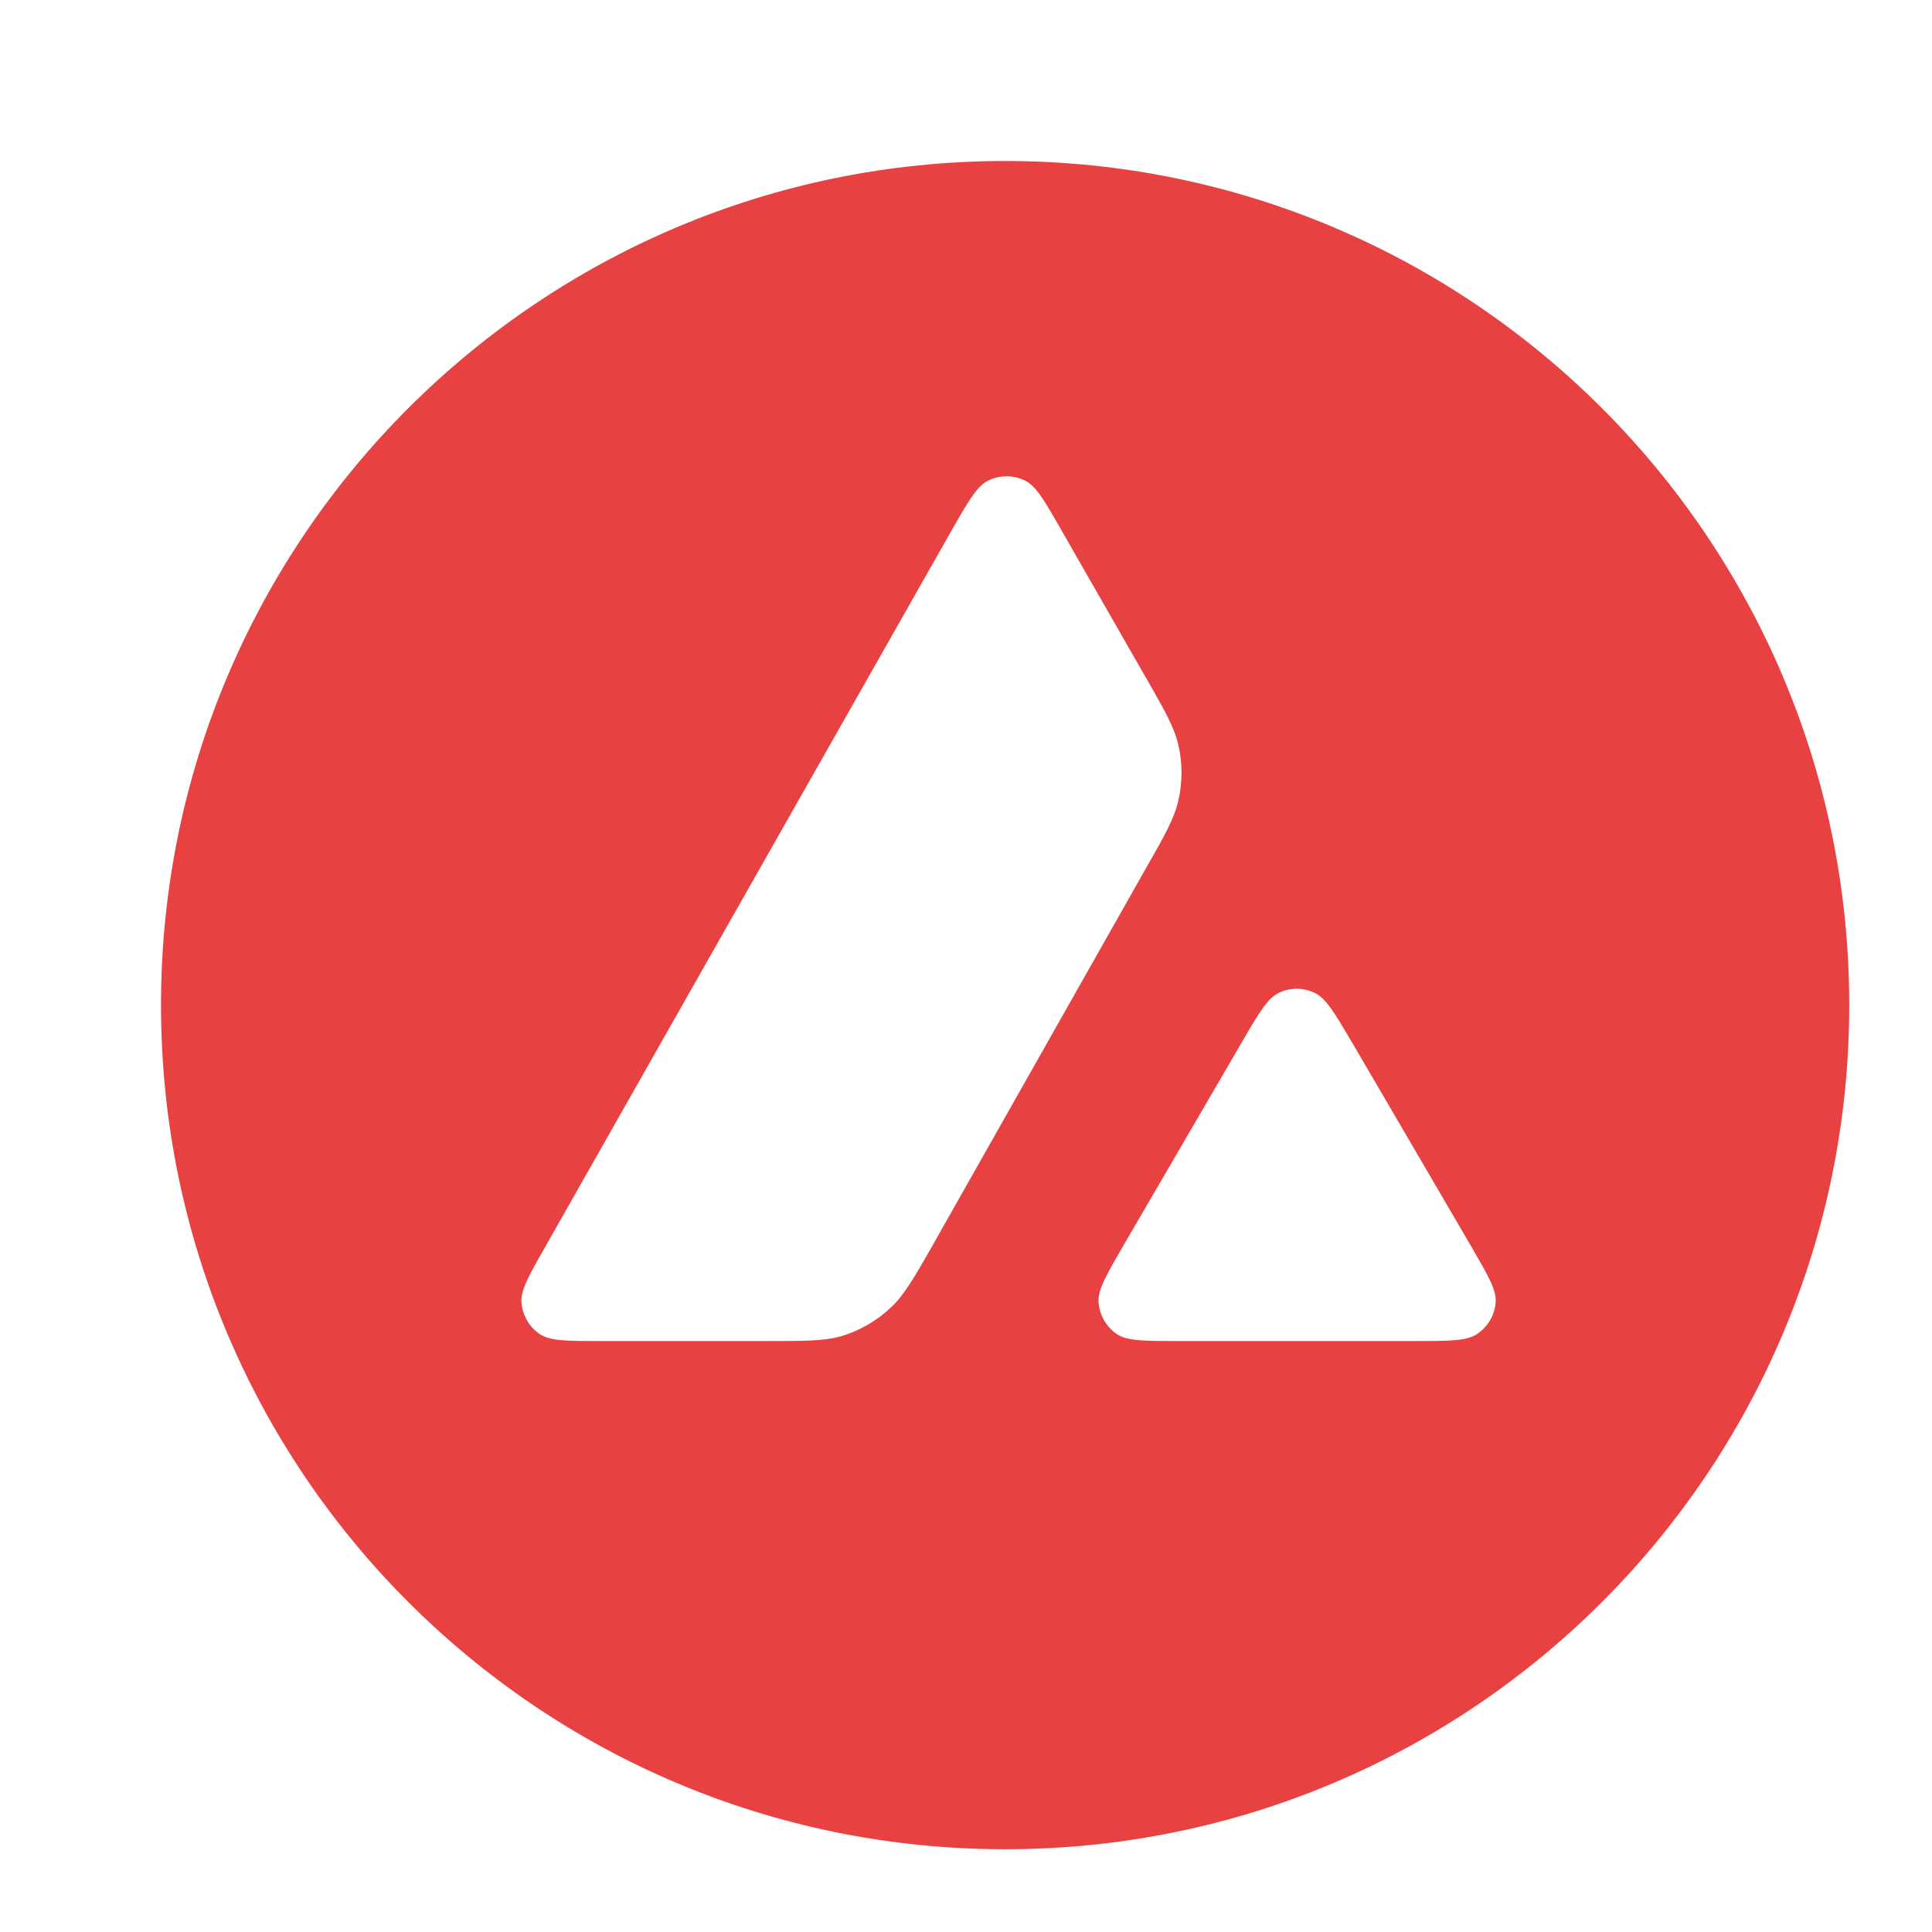 <svg width="24" height="24" viewBox="0 0 24 24" fill="none" xmlns="http://www.w3.org/2000/svg">
<path fill-rule="evenodd" clip-rule="evenodd" d="M22.972 12.486C22.972 18.277 18.277 22.972 12.486 22.972C6.695 22.972 2 18.277 2 12.486C2 6.695 6.695 2 12.486 2C18.277 2 22.972 6.695 22.972 12.486ZM9.515 16.659H7.48C7.052 16.659 6.841 16.659 6.712 16.577C6.573 16.486 6.488 16.337 6.477 16.172C6.47 16.02 6.575 15.835 6.787 15.464L11.811 6.607C12.025 6.231 12.133 6.043 12.27 5.973C12.417 5.898 12.592 5.898 12.739 5.973C12.875 6.043 12.983 6.231 13.197 6.607L14.23 8.41L14.236 8.419C14.466 8.823 14.584 9.027 14.635 9.242C14.691 9.476 14.691 9.724 14.635 9.958C14.583 10.175 14.467 10.381 14.233 10.79L11.593 15.456L11.587 15.468C11.354 15.875 11.236 16.081 11.073 16.236C10.895 16.407 10.681 16.53 10.447 16.6C10.233 16.659 9.994 16.659 9.515 16.659ZM14.654 16.659H17.57C18 16.659 18.216 16.659 18.345 16.574C18.484 16.484 18.572 16.332 18.58 16.167C18.587 16.02 18.484 15.842 18.281 15.492C18.274 15.48 18.267 15.468 18.26 15.456L16.8 12.957L16.783 12.929C16.578 12.582 16.474 12.407 16.341 12.339C16.194 12.264 16.021 12.264 15.875 12.339C15.741 12.409 15.633 12.591 15.419 12.96L13.963 15.459L13.958 15.467C13.745 15.835 13.639 16.019 13.646 16.17C13.657 16.334 13.742 16.486 13.881 16.577C14.007 16.659 14.224 16.659 14.654 16.659Z" fill="#E84142"/>
</svg>

